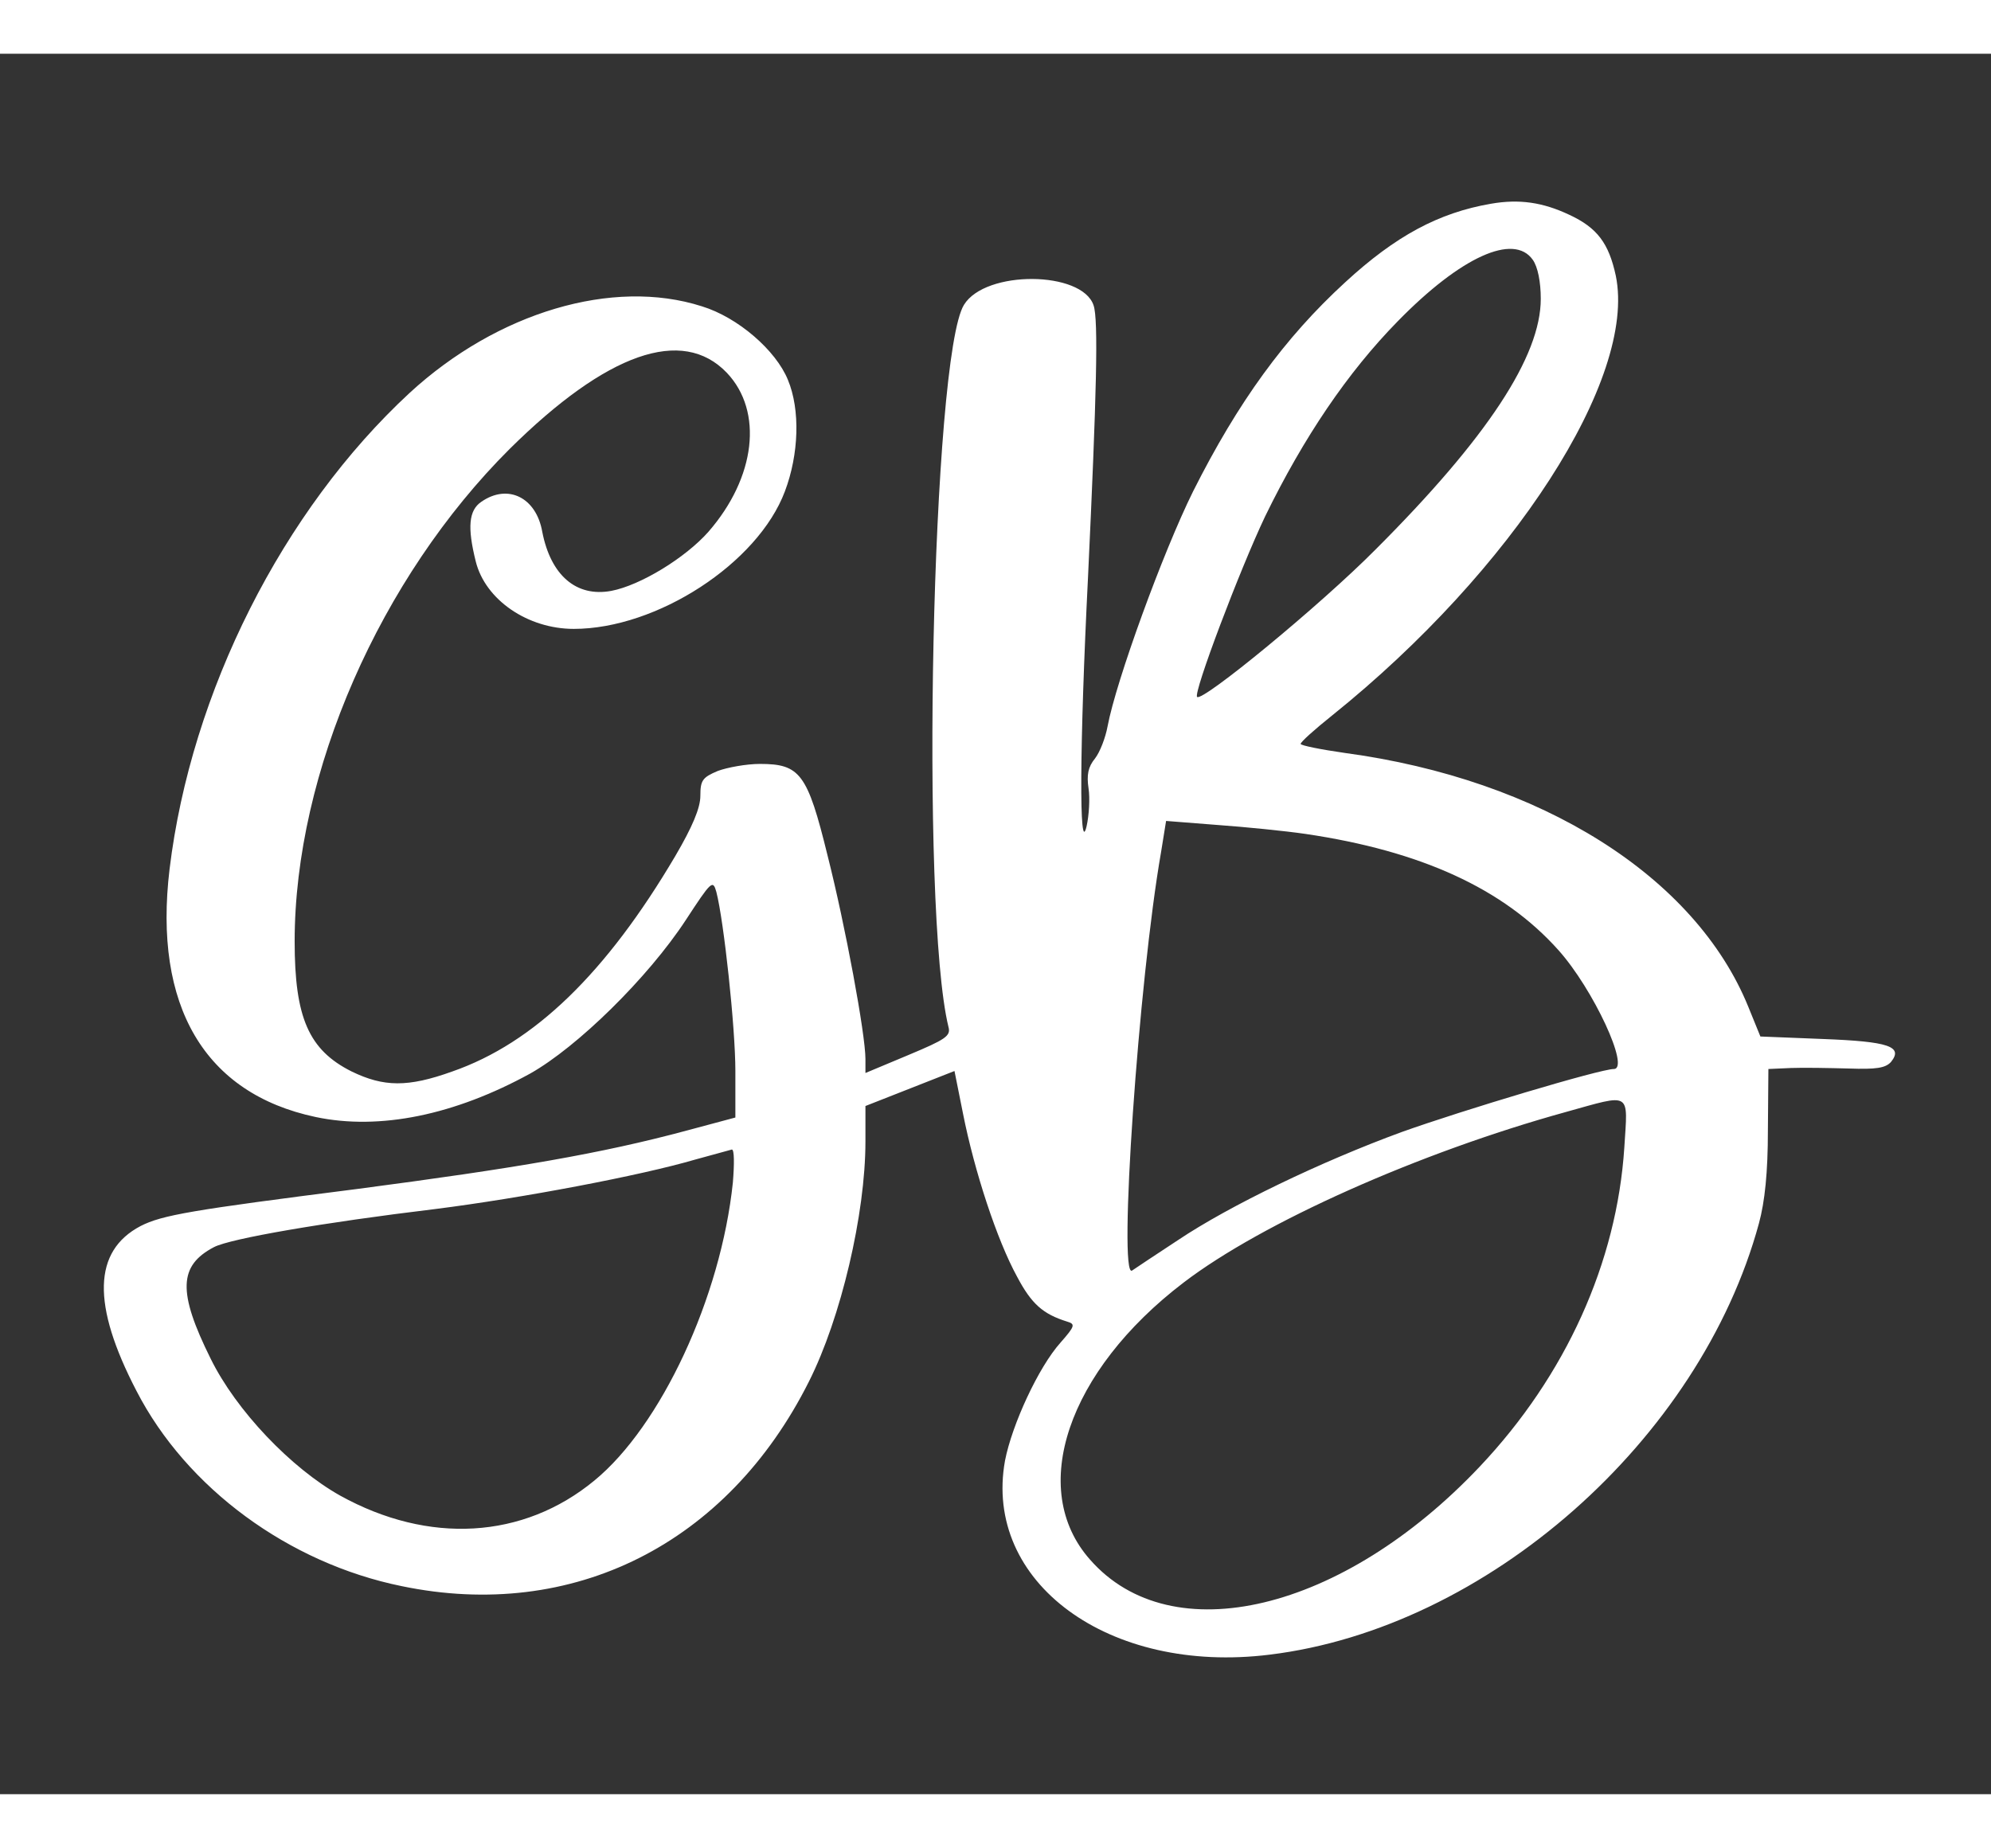 <?xml version="1.0" standalone="no"?>
<!DOCTYPE svg PUBLIC "-//W3C//DTD SVG 20010904//EN"
 "http://www.w3.org/TR/2001/REC-SVG-20010904/DTD/svg10.dtd">
<svg version="1.0" xmlns="http://www.w3.org/2000/svg"
 width="69.8pt" height="64.8pt" viewBox="0 0 398 348"
 preserveAspectRatio="xMidYMid meet">

<rect x="0" y="0" width="398" height="348" fill="#333333" stroke="none"/>

<g transform="translate(0,348) scale(0.1,-0.1)"
fill="#FFFFFF" stroke="none">
<path d="M2980 3180 c-104 -18 -190 -64 -291 -157 -121 -111 -214 -239 -304
-418 -60 -121 -154 -379 -171 -470 -4 -22 -15 -51 -25 -64 -14 -17 -17 -33
-13 -60 3 -20 1 -54 -4 -76 -15 -63 -14 161 3 500 17 362 21 514 11 542 -23
69 -216 71 -259 1 -64 -103 -88 -1211 -31 -1444 5 -18 -6 -25 -80 -56 l-86
-36 0 28 c0 49 -40 266 -76 408 -40 163 -55 182 -135 182 -27 0 -65 -7 -84
-14 -31 -13 -35 -19 -35 -50 0 -24 -16 -62 -50 -120 -138 -234 -282 -374 -446
-431 -89 -32 -137 -31 -201 0 -86 43 -114 108 -114 260 0 338 171 727 430 985
194 192 345 245 434 152 73 -77 58 -209 -37 -318 -46 -52 -136 -107 -194 -118
-70 -13 -121 31 -138 118 -12 69 -69 97 -122 60 -25 -17 -28 -51 -11 -119 19
-77 104 -135 196 -135 166 0 368 131 422 275 28 74 31 163 6 223 -24 59 -100
125 -172 147 -178 57 -409 -12 -584 -173 -254 -235 -437 -598 -480 -952 -33
-274 70 -449 292 -496 128 -27 278 4 429 87 94 53 235 191 311 307 51 78 54
81 61 56 15 -58 38 -271 38 -358 l0 -93 -97 -26 c-171 -46 -340 -75 -660 -117
-330 -42 -389 -52 -432 -74 -95 -50 -98 -157 -8 -330 100 -194 304 -344 530
-390 342 -71 651 84 814 409 64 127 113 335 113 480 l0 71 89 35 89 35 17 -85
c23 -116 68 -253 108 -326 29 -55 52 -75 100 -90 17 -5 16 -9 -13 -42 -44 -49
-97 -164 -111 -236 -44 -243 207 -428 529 -388 434 53 860 429 978 862 12 44
18 103 18 186 l1 123 45 2 c25 1 77 0 115 -1 56 -2 74 1 85 13 25 31 -4 41
-136 46 l-125 5 -24 59 c-106 261 -414 455 -807 508 -49 7 -88 15 -88 18 0 4
28 29 63 57 361 290 609 674 567 879 -14 65 -37 96 -93 122 -53 25 -100 32
-157 22z m84 -112 c10 -14 16 -44 16 -78 0 -115 -107 -278 -330 -501 -111
-112 -347 -306 -357 -295 -8 8 86 256 136 361 77 158 165 288 265 390 126 129
232 177 270 123z m-454 -1148 c230 -34 395 -109 505 -232 70 -78 144 -238 111
-238 -27 0 -301 -82 -424 -126 -161 -59 -344 -147 -447 -216 -44 -29 -85 -56
-92 -61 -28 -18 13 580 58 837 l10 62 102 -8 c56 -4 136 -12 177 -18z m637
-627 c-15 -230 -117 -456 -289 -638 -274 -290 -616 -372 -779 -186 -125 141
-45 377 187 554 157 120 471 260 764 341 133 37 124 42 117 -71z m-1782 -70
c-24 -230 -144 -487 -277 -596 -142 -117 -331 -128 -508 -30 -98 55 -208 170
-259 274 -66 133 -64 186 7 223 33 17 218 49 442 76 174 22 411 67 520 99 36
10 69 19 73 20 5 0 5 -29 2 -66z"/>
</g>
</svg>
